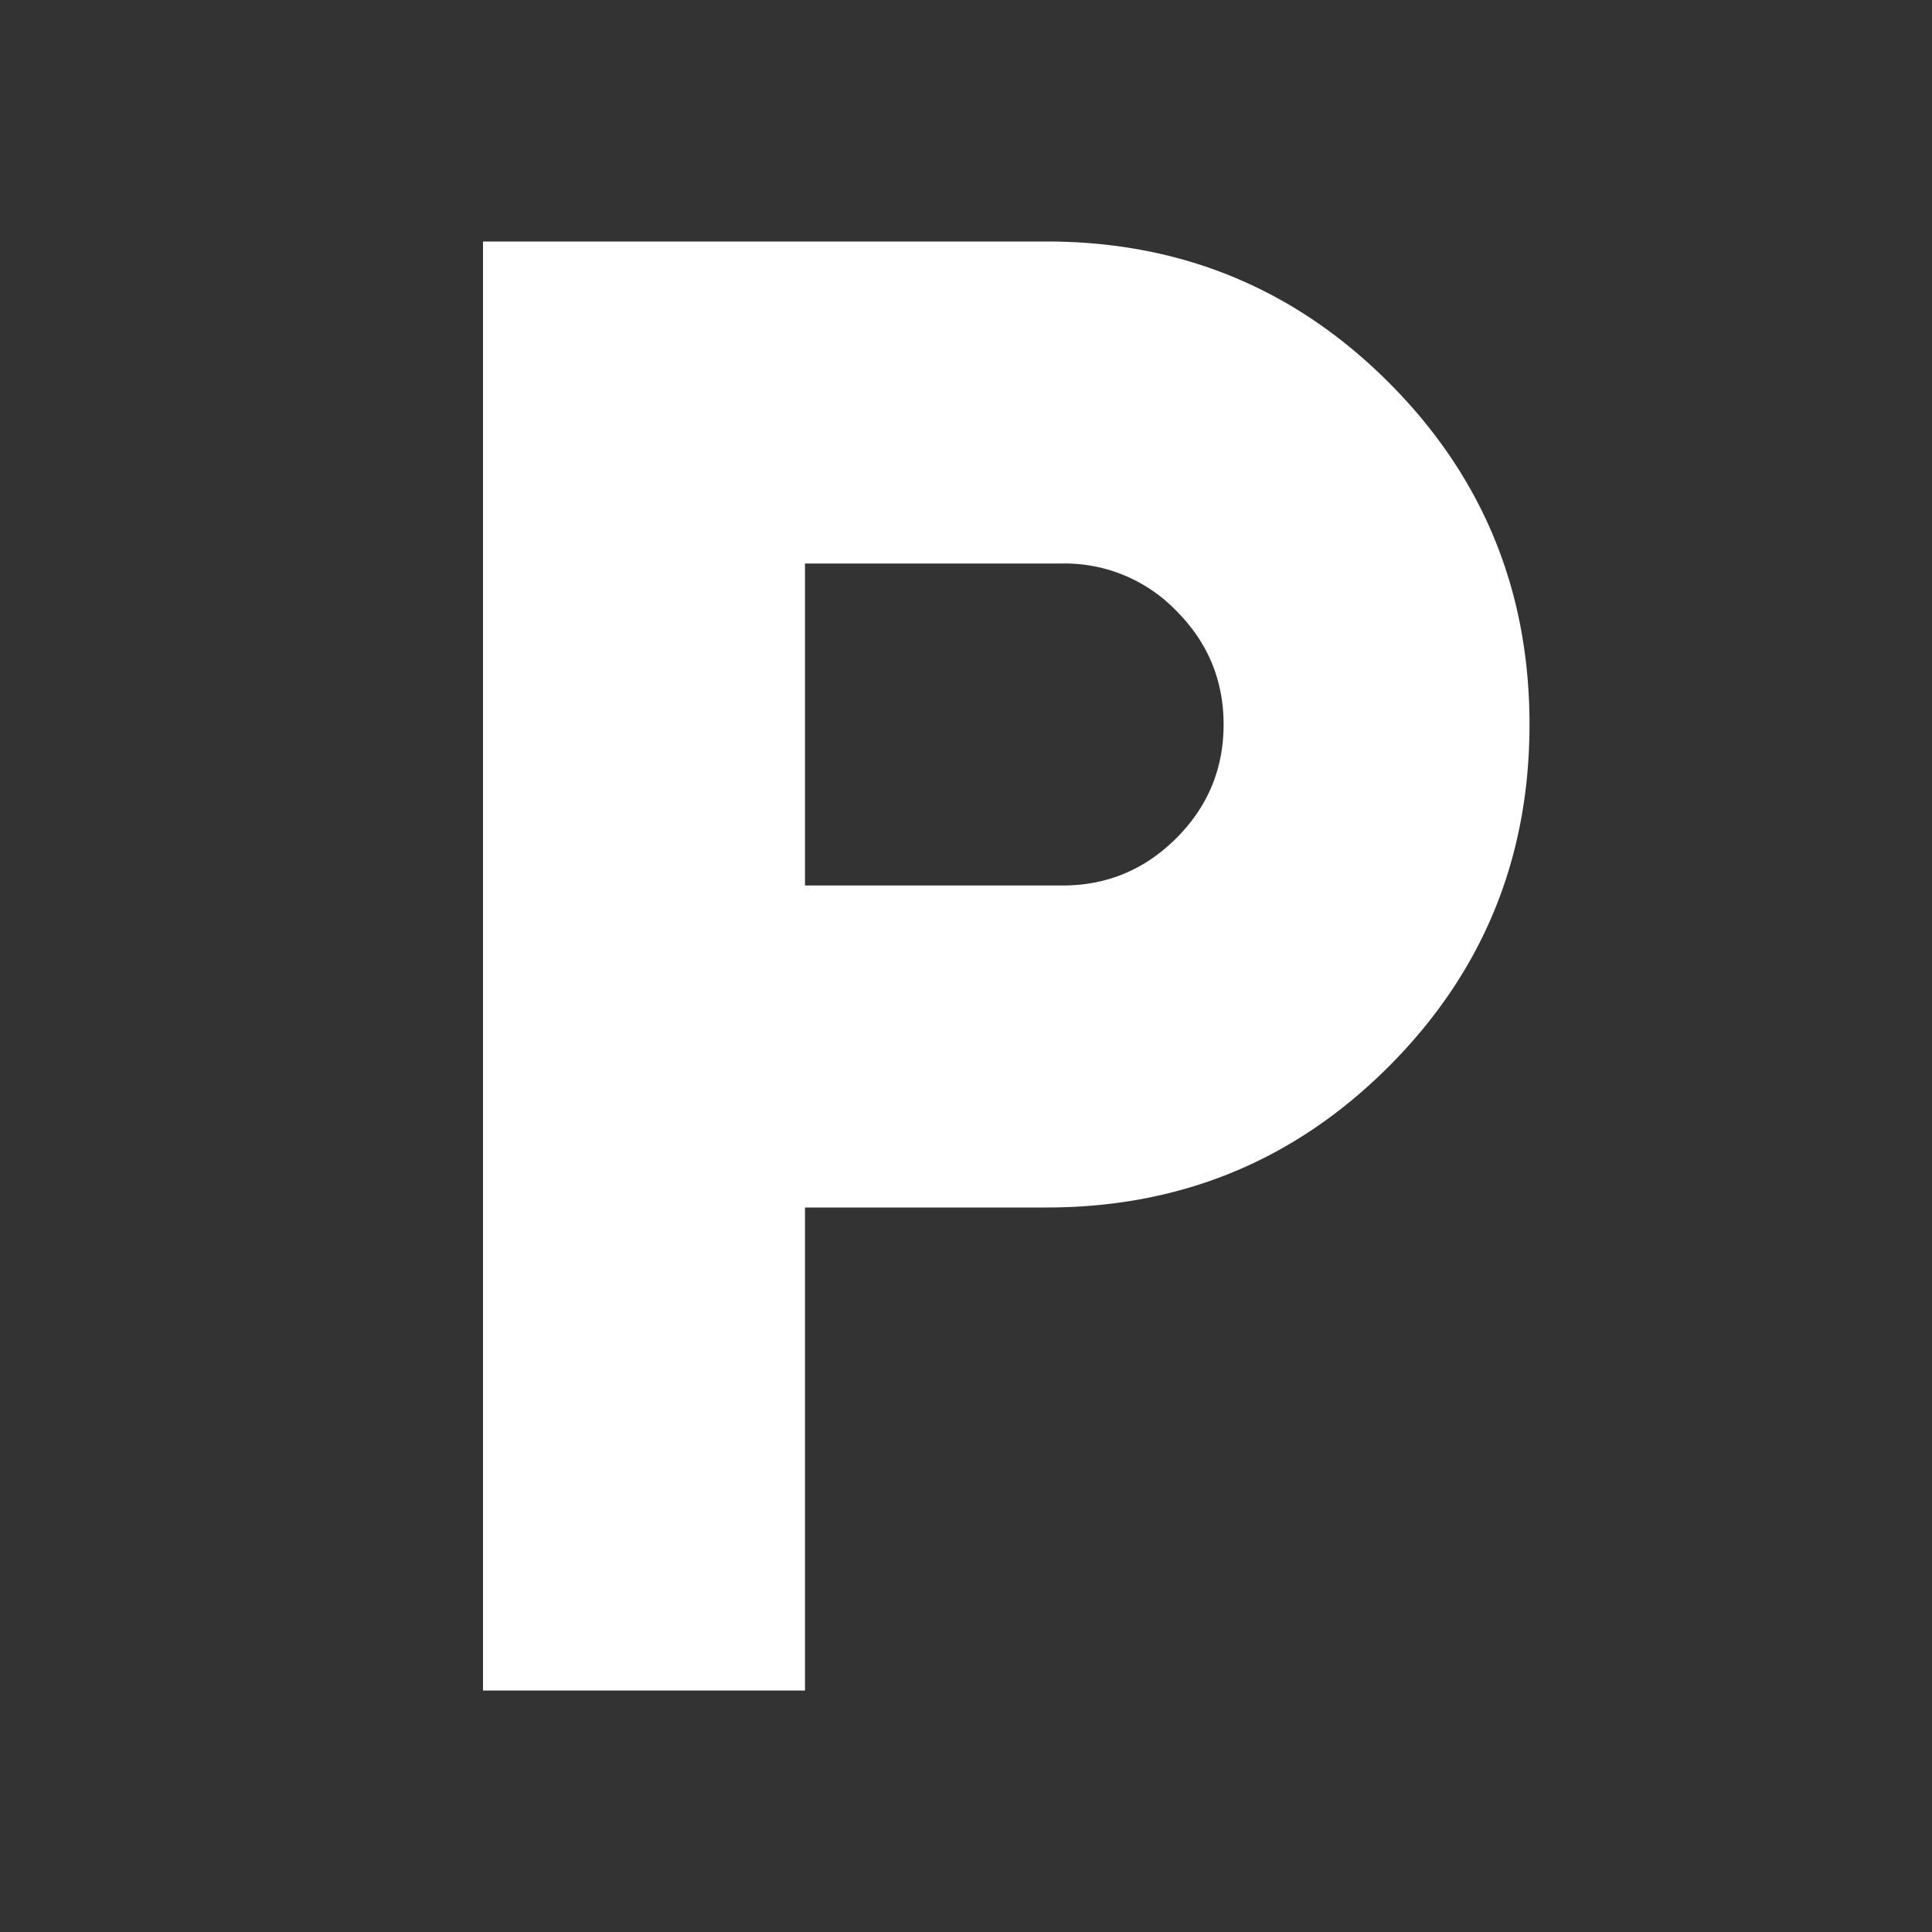 <svg xmlns="http://www.w3.org/2000/svg" width="24" height="24" fill="none"><rect width="100%" height="100%" fill="#333333" stroke="none"/><mask id="a" width="24" height="24" x="0" y="0" maskUnits="userSpaceOnUse" style="mask-type:alpha"><path fill="#D9D9D9" d="M0 0h24v24H0z"/></mask><g mask="url(#a)"><path fill="#fff" d="M6 21V3h7c1.667 0 3.083.583 4.25 1.75C18.417 5.917 19 7.333 19 9c0 1.667-.583 3.083-1.75 4.25C16.083 14.417 14.667 15 13 15h-3v6H6Zm4-10h3.2c.55 0 1.02-.196 1.413-.588.391-.391.587-.862.587-1.412 0-.55-.196-1.02-.587-1.412A1.926 1.926 0 0 0 13.2 7H10v4Z"/></g></svg>